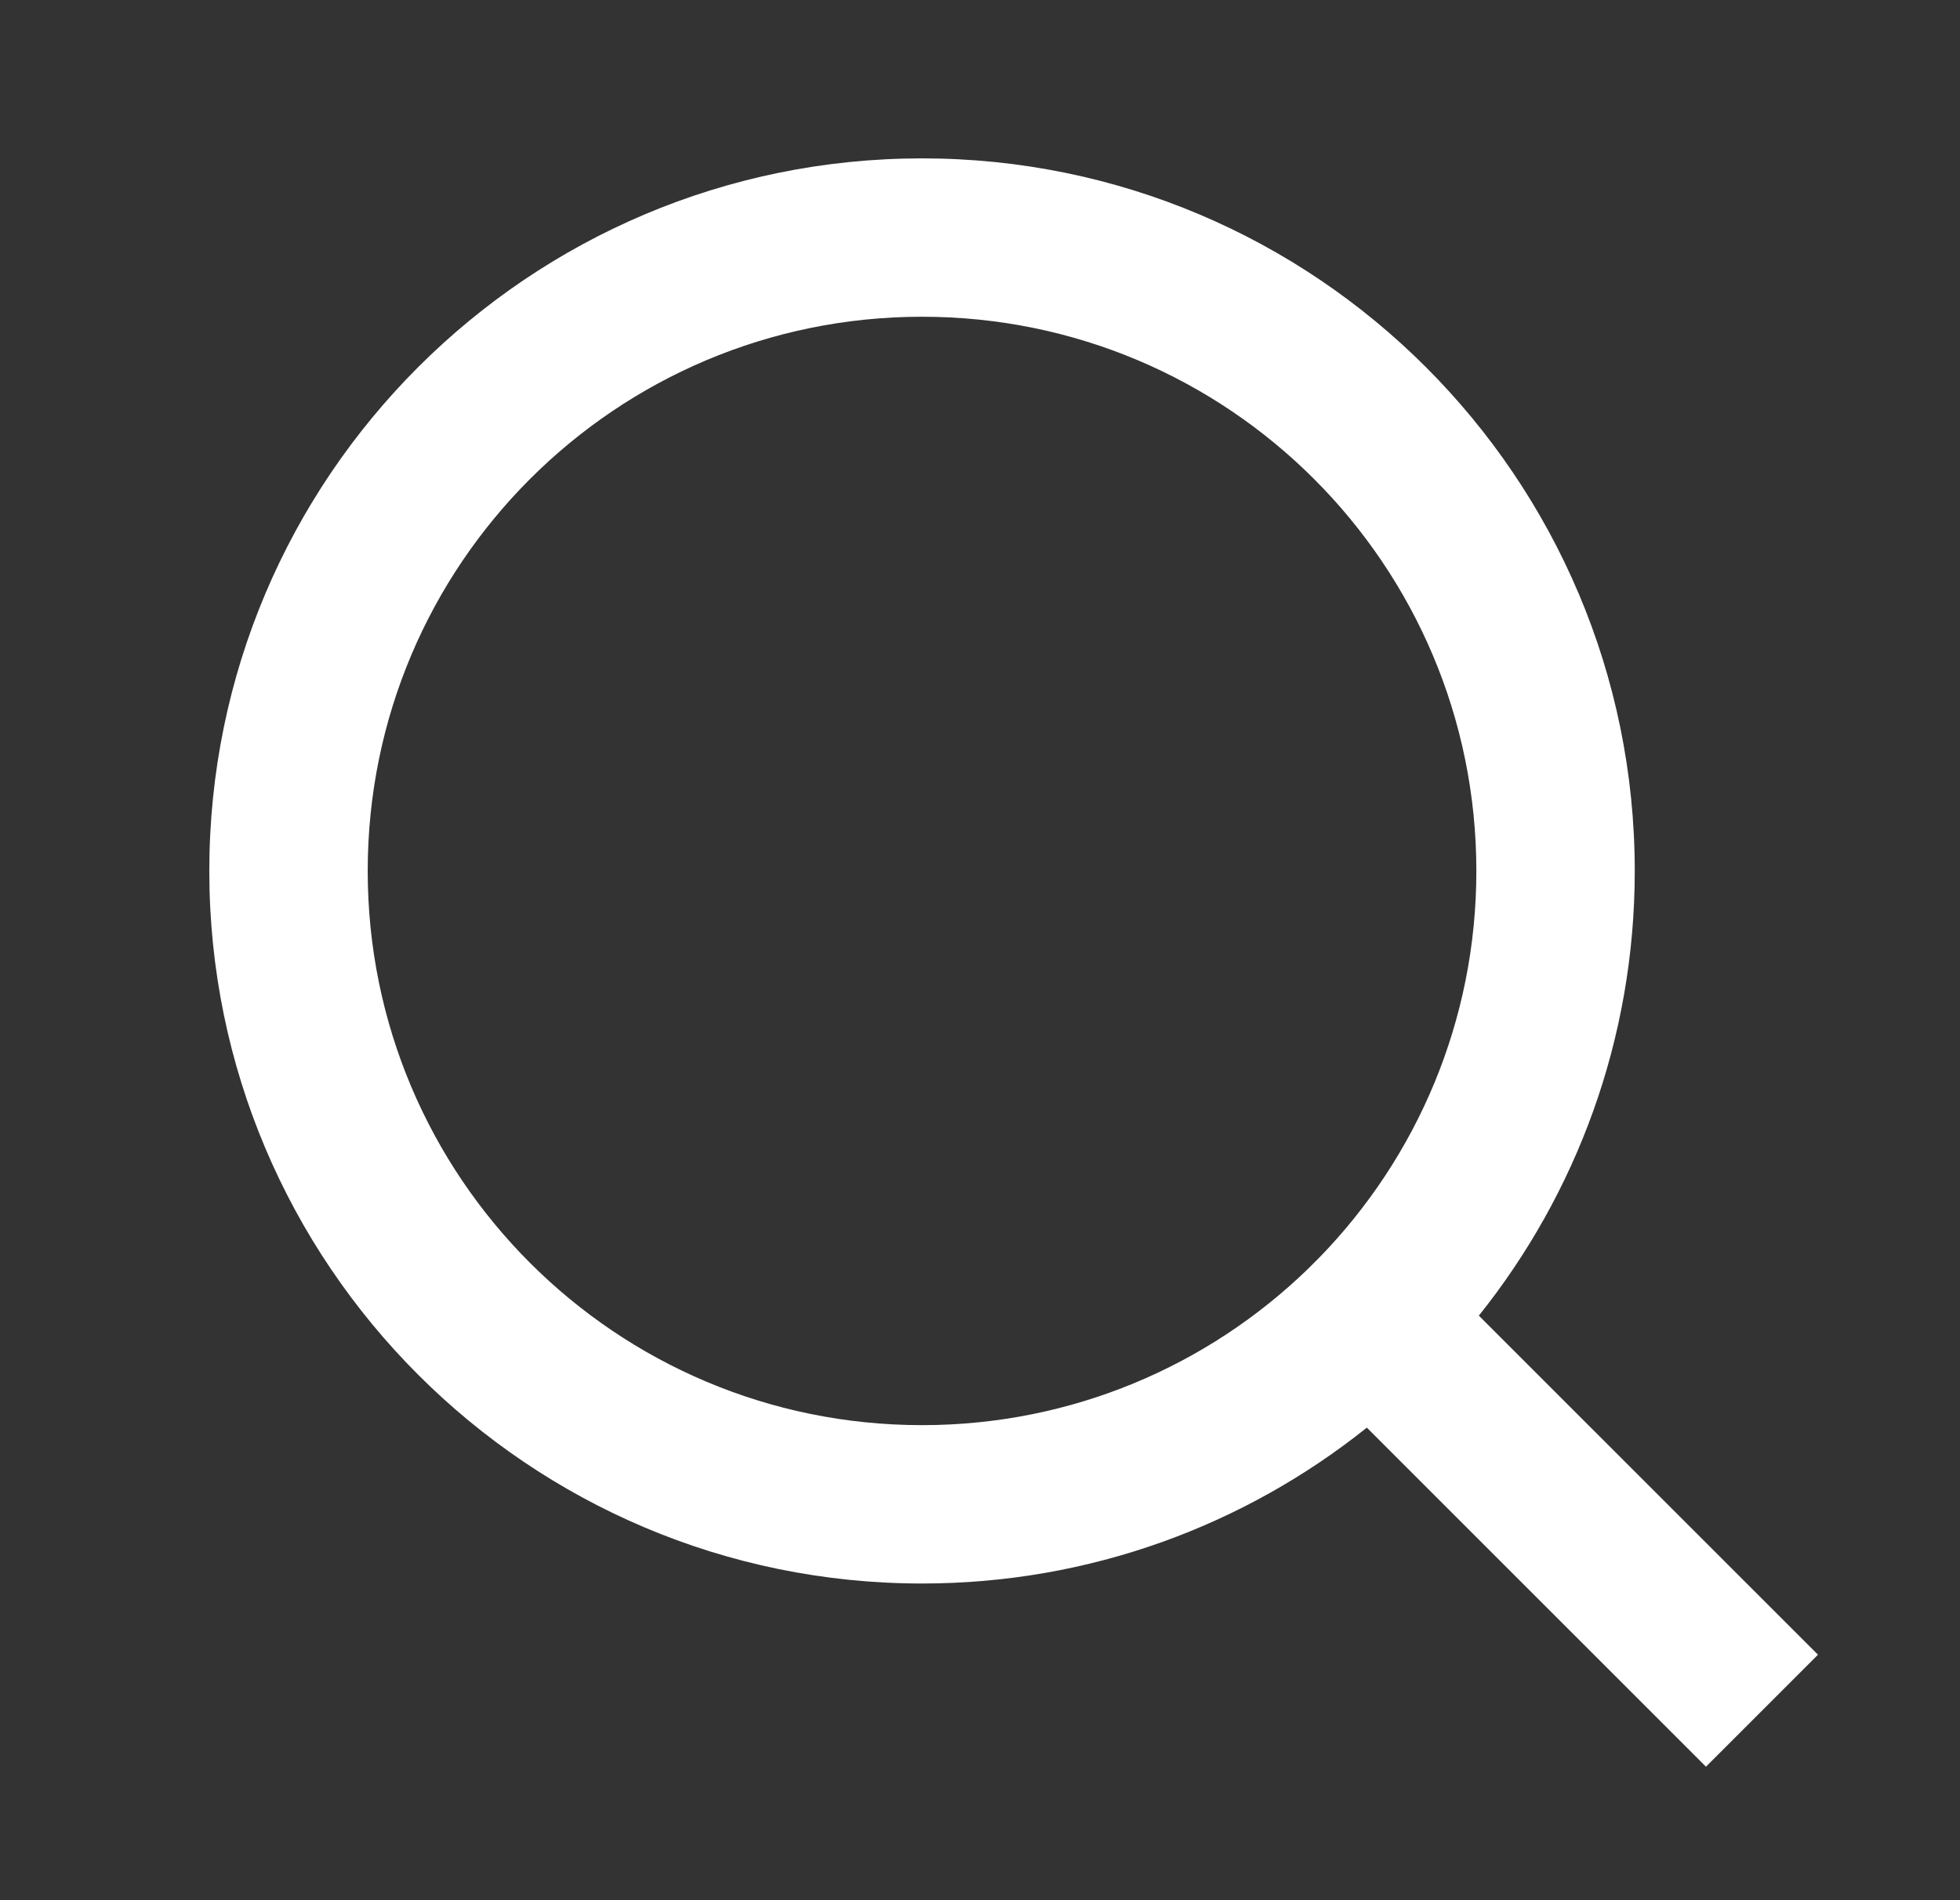 <svg width="33" height="32" viewBox="0 0 33 32" fill="none" xmlns="http://www.w3.org/2000/svg">
<rect x="0" y="0" width="33" height="32" fill="#333333" stroke="none"/>
<g clip-path="url(#clip0_4_668)">
<path d="M24.899 22.156L30.609 27.866L28.723 29.752L23.013 24.042C20.96 25.684 18.356 26.667 15.524 26.667C8.9 26.667 3.524 21.291 3.524 14.667C3.524 8.043 8.9 2.667 15.524 2.667C22.148 2.667 27.524 8.043 27.524 14.667C27.524 17.499 26.541 20.103 24.899 22.156ZM22.224 21.167C23.854 19.486 24.857 17.195 24.857 14.667C24.857 9.51 20.681 5.334 15.524 5.334C10.367 5.334 6.191 9.51 6.191 14.667C6.191 19.824 10.367 24 15.524 24C18.051 24 20.343 22.997 22.024 21.367L22.224 21.167Z" fill="white"/>
</g>
<defs>
<clipPath id="clip0_4_668">
<rect width="32" height="32" fill="white" transform="translate(0.857)"/>
</clipPath>
</defs>
</svg>

